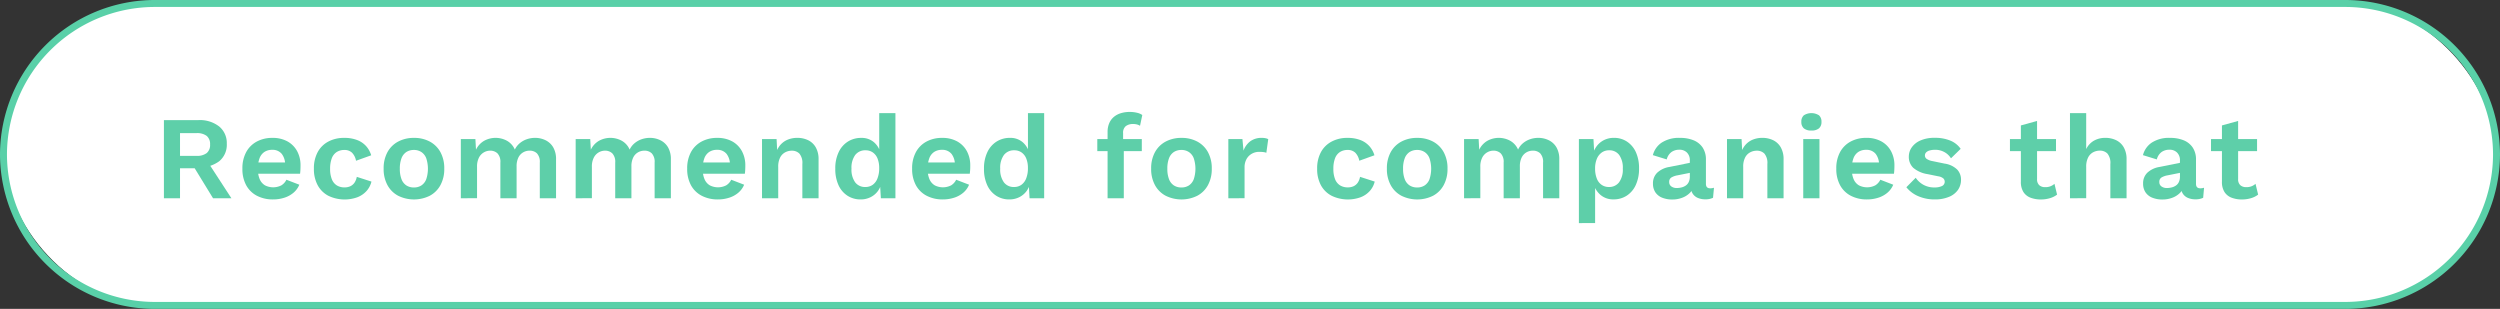 <svg xmlns="http://www.w3.org/2000/svg" viewBox="0 0 358.984 44.355"><rect x="0" y="0" width="358.984" height="44.355" fill="#333333" stroke="none"/><defs><style>.a{fill:#fff;}.b{fill:#59d0a8;}.c{fill:#5ecfa9;}</style></defs><rect class="a" x="0.5" y="0.5" width="357.984" height="43.355" rx="21.677"/><path class="b" d="M336.807,43.855v-.5H22.177A21.242,21.242,0,0,1,1,22.177H1A21.24,21.24,0,0,1,22.177,1h314.63a21.24,21.24,0,0,1,21.177,21.177h0a21.242,21.242,0,0,1-21.177,21.178v1a22.241,22.241,0,0,0,22.177-22.178h0A22.24,22.24,0,0,0,336.807,0H22.177A22.24,22.24,0,0,0,0,22.177H0A22.241,22.241,0,0,0,22.177,44.355h314.63Z"/><path class="c" d="M28.485,17.247a4.5,4.5,0,0,1,2.992.918,3.062,3.062,0,0,1,1.088,2.465,3.055,3.055,0,0,1-1.088,2.524,4.624,4.624,0,0,1-2.977.876l-.236.136H25.849v4.3H23.537V17.247Zm-.274,5.134a2.272,2.272,0,0,0,1.471-.4,1.5,1.5,0,0,0,.484-1.232,1.5,1.5,0,0,0-.484-1.233,2.278,2.278,0,0,0-1.471-.4H25.849v3.264Zm1.377.493,3.639,5.593H30.592l-3.01-4.913Z"/><path class="c" d="M39.228,28.637a4.916,4.916,0,0,1-2.338-.528A3.693,3.693,0,0,1,35.352,26.6a4.848,4.848,0,0,1-.544-2.38,4.845,4.845,0,0,1,.544-2.38,3.725,3.725,0,0,1,1.521-1.513,4.631,4.631,0,0,1,2.236-.527,4.339,4.339,0,0,1,2.193.518,3.519,3.519,0,0,1,1.377,1.411,4.256,4.256,0,0,1,.475,2.032c0,.226-.005.442-.016.645s-.028.386-.051.545H36.3V23.333h5.763l-1.123.408a2.5,2.5,0,0,0-.484-1.649,1.687,1.687,0,0,0-1.368-.578,1.991,1.991,0,0,0-1.113.3,1.856,1.856,0,0,0-.706.91,4.157,4.157,0,0,0-.239,1.522,3.636,3.636,0,0,0,.264,1.487,1.883,1.883,0,0,0,.748.876,2.585,2.585,0,0,0,2.372,0,1.953,1.953,0,0,0,.714-.8l1.853.714a2.989,2.989,0,0,1-.825,1.14,3.758,3.758,0,0,1-1.309.722A5.186,5.186,0,0,1,39.228,28.637Z"/><path class="c" d="M49.41,19.8a5,5,0,0,1,1.93.331,3.32,3.32,0,0,1,1.274.9A3.408,3.408,0,0,1,53.3,22.3l-2.176.782a2.219,2.219,0,0,0-.578-1.156,1.528,1.528,0,0,0-1.1-.391,1.994,1.994,0,0,0-1.105.3,1.828,1.828,0,0,0-.7.9,4.12,4.12,0,0,0-.239,1.5,3.911,3.911,0,0,0,.247,1.5,1.813,1.813,0,0,0,.713.885,2.052,2.052,0,0,0,1.1.288,1.91,1.91,0,0,0,.867-.178,1.515,1.515,0,0,0,.587-.518,2.124,2.124,0,0,0,.315-.817l2.107.68a3.12,3.12,0,0,1-.7,1.344,3.435,3.435,0,0,1-1.31.9,5.384,5.384,0,0,1-4.165-.2A3.68,3.68,0,0,1,45.619,26.6a4.859,4.859,0,0,1-.544-2.38,4.856,4.856,0,0,1,.544-2.38,3.713,3.713,0,0,1,1.531-1.513A4.713,4.713,0,0,1,49.41,19.8Z"/><path class="c" d="M59.441,19.8a4.7,4.7,0,0,1,2.269.527,3.777,3.777,0,0,1,1.53,1.513,4.792,4.792,0,0,1,.553,2.38,4.8,4.8,0,0,1-.553,2.371,3.754,3.754,0,0,1-1.53,1.521,5.122,5.122,0,0,1-4.53,0,3.743,3.743,0,0,1-1.538-1.521,4.8,4.8,0,0,1-.553-2.371,4.792,4.792,0,0,1,.553-2.38,3.766,3.766,0,0,1,1.538-1.513A4.714,4.714,0,0,1,59.441,19.8Zm0,1.734a1.945,1.945,0,0,0-1.1.3,1.852,1.852,0,0,0-.689.893,4.047,4.047,0,0,0-.238,1.5,4.054,4.054,0,0,0,.238,1.5,1.854,1.854,0,0,0,.689.892,1.937,1.937,0,0,0,1.1.3,1.913,1.913,0,0,0,1.08-.3,1.865,1.865,0,0,0,.688-.892,4.821,4.821,0,0,0,0-2.992,1.863,1.863,0,0,0-.688-.893A1.921,1.921,0,0,0,59.441,21.531Z"/><path class="c" d="M66.172,28.467v-8.5h2.092l.085,1.53a2.929,2.929,0,0,1,1.164-1.275,3.411,3.411,0,0,1,3.3,0,2.66,2.66,0,0,1,1.113,1.257,2.728,2.728,0,0,1,.731-.934,3.223,3.223,0,0,1,1.02-.562,3.6,3.6,0,0,1,1.14-.186,3.386,3.386,0,0,1,1.521.34,2.608,2.608,0,0,1,1.1,1.02,3.335,3.335,0,0,1,.407,1.733v5.577H77.512V23.349a1.79,1.79,0,0,0-.408-1.326,1.47,1.47,0,0,0-1.055-.39,1.826,1.826,0,0,0-.943.255,1.732,1.732,0,0,0-.68.756,2.825,2.825,0,0,0-.246,1.249v4.574H71.851V23.349a1.765,1.765,0,0,0-.417-1.326,1.5,1.5,0,0,0-1.063-.39,1.8,1.8,0,0,0-.875.238,1.815,1.815,0,0,0-.714.748,2.78,2.78,0,0,0-.281,1.343v4.5Z"/><path class="c" d="M82.662,28.467v-8.5h2.092l.085,1.53A2.929,2.929,0,0,1,86,20.222a3.411,3.411,0,0,1,3.3,0,2.66,2.66,0,0,1,1.113,1.257,2.719,2.719,0,0,1,.732-.934,3.208,3.208,0,0,1,1.019-.562,3.6,3.6,0,0,1,1.14-.186,3.383,3.383,0,0,1,1.521.34,2.6,2.6,0,0,1,1.1,1.02,3.335,3.335,0,0,1,.407,1.733v5.577H94V23.349a1.79,1.79,0,0,0-.408-1.326,1.47,1.47,0,0,0-1.055-.39,1.826,1.826,0,0,0-.943.255,1.732,1.732,0,0,0-.68.756,2.825,2.825,0,0,0-.246,1.249v4.574H88.341V23.349a1.765,1.765,0,0,0-.417-1.326,1.5,1.5,0,0,0-1.063-.39,1.806,1.806,0,0,0-1.588.986,2.768,2.768,0,0,0-.282,1.343v4.5Z"/><path class="c" d="M103.1,28.637a4.916,4.916,0,0,1-2.338-.528A3.693,3.693,0,0,1,99.22,26.6a4.859,4.859,0,0,1-.544-2.38,4.856,4.856,0,0,1,.544-2.38,3.725,3.725,0,0,1,1.521-1.513,4.631,4.631,0,0,1,2.236-.527,4.339,4.339,0,0,1,2.193.518,3.506,3.506,0,0,1,1.377,1.411,4.256,4.256,0,0,1,.476,2.032c0,.226-.006.442-.017.645s-.028.386-.051.545h-6.783V23.333h5.763l-1.122.408a2.492,2.492,0,0,0-.485-1.649,1.687,1.687,0,0,0-1.368-.578,1.991,1.991,0,0,0-1.113.3,1.856,1.856,0,0,0-.706.91,4.179,4.179,0,0,0-.239,1.522,3.636,3.636,0,0,0,.264,1.487,1.883,1.883,0,0,0,.748.876,2.585,2.585,0,0,0,2.372,0,1.953,1.953,0,0,0,.714-.8l1.853.714a2.979,2.979,0,0,1-.825,1.14,3.758,3.758,0,0,1-1.309.722A5.186,5.186,0,0,1,103.1,28.637Z"/><path class="c" d="M109.42,28.467v-8.5h2.092l.136,2.549-.289-.271A3.359,3.359,0,0,1,112,20.876a2.823,2.823,0,0,1,1.08-.808,3.562,3.562,0,0,1,1.4-.271,3.5,3.5,0,0,1,1.573.34,2.536,2.536,0,0,1,1.088,1.028,3.4,3.4,0,0,1,.4,1.725v5.577h-2.328V23.554a2.088,2.088,0,0,0-.426-1.5,1.507,1.507,0,0,0-1.1-.416,2.017,2.017,0,0,0-.927.229,1.737,1.737,0,0,0-.731.739,2.827,2.827,0,0,0-.281,1.361v4.5Z"/><path class="c" d="M123.58,28.637a3.408,3.408,0,0,1-1.878-.528A3.535,3.535,0,0,1,120.41,26.6a5.492,5.492,0,0,1-.467-2.364,5.366,5.366,0,0,1,.493-2.405,3.592,3.592,0,0,1,1.335-1.513,3.541,3.541,0,0,1,1.895-.518,2.705,2.705,0,0,1,1.853.645,3.021,3.021,0,0,1,.952,1.666l-.221.273V16.244h2.328V28.467h-2.091l-.152-2.584.272.135a2.963,2.963,0,0,1-.528,1.386,2.9,2.9,0,0,1-1.07.909A3.143,3.143,0,0,1,123.58,28.637Zm.681-1.786a1.768,1.768,0,0,0,1.054-.314A2.022,2.022,0,0,0,126,25.61a3.906,3.906,0,0,0,.247-1.462,3.6,3.6,0,0,0-.238-1.384,1.948,1.948,0,0,0-.68-.876,1.769,1.769,0,0,0-1.037-.306,1.8,1.8,0,0,0-1.488.671,3.1,3.1,0,0,0-.535,1.964,3.127,3.127,0,0,0,.527,1.963A1.752,1.752,0,0,0,124.261,26.851Z"/><path class="c" d="M135.4,28.637a4.916,4.916,0,0,1-2.338-.528A3.693,3.693,0,0,1,131.52,26.6a4.848,4.848,0,0,1-.544-2.38,4.845,4.845,0,0,1,.544-2.38,3.725,3.725,0,0,1,1.521-1.513,4.631,4.631,0,0,1,2.236-.527,4.339,4.339,0,0,1,2.193.518,3.519,3.519,0,0,1,1.377,1.411,4.256,4.256,0,0,1,.475,2.032c0,.226,0,.442-.016.645s-.029.386-.051.545h-6.783V23.333h5.763l-1.123.408a2.5,2.5,0,0,0-.484-1.649,1.687,1.687,0,0,0-1.368-.578,1.991,1.991,0,0,0-1.113.3,1.856,1.856,0,0,0-.706.91,4.157,4.157,0,0,0-.239,1.522,3.636,3.636,0,0,0,.264,1.487,1.883,1.883,0,0,0,.748.876,2.585,2.585,0,0,0,2.372,0,1.953,1.953,0,0,0,.714-.8l1.852.714a2.976,2.976,0,0,1-.824,1.14,3.758,3.758,0,0,1-1.309.722A5.186,5.186,0,0,1,135.4,28.637Z"/><path class="c" d="M144.933,28.637a3.408,3.408,0,0,1-1.878-.528,3.528,3.528,0,0,1-1.292-1.512,5.477,5.477,0,0,1-.468-2.364,5.366,5.366,0,0,1,.493-2.405,3.6,3.6,0,0,1,1.335-1.513,3.547,3.547,0,0,1,1.9-.518,2.7,2.7,0,0,1,1.852.645,3.009,3.009,0,0,1,.952,1.666l-.22.273V16.244h2.328V28.467H147.84l-.152-2.584.271.135a2.952,2.952,0,0,1-.527,1.386,2.9,2.9,0,0,1-1.071.909A3.139,3.139,0,0,1,144.933,28.637Zm.68-1.786a1.766,1.766,0,0,0,1.054-.314,2.023,2.023,0,0,0,.689-.927,3.906,3.906,0,0,0,.247-1.462,3.575,3.575,0,0,0-.239-1.384,1.946,1.946,0,0,0-.679-.876,1.771,1.771,0,0,0-1.037-.306,1.8,1.8,0,0,0-1.489.671,3.1,3.1,0,0,0-.535,1.964,3.126,3.126,0,0,0,.528,1.963A1.749,1.749,0,0,0,145.613,26.851Z"/><path class="c" d="M163.956,19.967V21.7h-6.391V19.967Zm-1.734-3.893a4.251,4.251,0,0,1,1.08.127,2.043,2.043,0,0,1,.723.314l-.324,1.547a1.617,1.617,0,0,0-.424-.186,2.076,2.076,0,0,0-.562-.069,1.7,1.7,0,0,0-1.054.3,1.2,1.2,0,0,0-.39,1.012V20.29l.1.459v7.718h-2.329v-9.52a3.118,3.118,0,0,1,.238-1.259,2.415,2.415,0,0,1,.663-.9,2.847,2.847,0,0,1,1.011-.536A4.34,4.34,0,0,1,162.222,16.074Z"/><path class="c" d="M169.651,19.8a4.7,4.7,0,0,1,2.269.527,3.777,3.777,0,0,1,1.53,1.513,4.8,4.8,0,0,1,.553,2.38,4.81,4.81,0,0,1-.553,2.371,3.754,3.754,0,0,1-1.53,1.521,5.122,5.122,0,0,1-4.53,0,3.743,3.743,0,0,1-1.538-1.521,4.8,4.8,0,0,1-.553-2.371,4.792,4.792,0,0,1,.553-2.38,3.766,3.766,0,0,1,1.538-1.513A4.714,4.714,0,0,1,169.651,19.8Zm0,1.734a1.945,1.945,0,0,0-1.1.3,1.852,1.852,0,0,0-.689.893,4.047,4.047,0,0,0-.238,1.5,4.054,4.054,0,0,0,.238,1.5,1.854,1.854,0,0,0,.689.892,1.937,1.937,0,0,0,1.1.3,1.913,1.913,0,0,0,1.08-.3,1.865,1.865,0,0,0,.688-.892,4.821,4.821,0,0,0,0-2.992,1.863,1.863,0,0,0-.688-.893A1.921,1.921,0,0,0,169.651,21.531Z"/><path class="c" d="M176.382,28.467v-8.5h2.023l.154,1.666a2.924,2.924,0,0,1,.994-1.361,2.723,2.723,0,0,1,1.64-.475,2.516,2.516,0,0,1,.527.05,1.478,1.478,0,0,1,.391.136l-.272,1.955a1.773,1.773,0,0,0-.416-.1,4.792,4.792,0,0,0-.638-.034,2.121,2.121,0,0,0-.986.246,1.983,1.983,0,0,0-.781.748,2.4,2.4,0,0,0-.307,1.266v4.4Z"/><path class="c" d="M193.468,19.8a5,5,0,0,1,1.93.331,3.32,3.32,0,0,1,1.274.9,3.406,3.406,0,0,1,.688,1.267l-2.175.782a2.227,2.227,0,0,0-.578-1.156,1.528,1.528,0,0,0-1.1-.391,1.989,1.989,0,0,0-1.105.3,1.836,1.836,0,0,0-.7.9,4.122,4.122,0,0,0-.238,1.5,3.931,3.931,0,0,0,.246,1.5,1.81,1.81,0,0,0,.714.885,2.052,2.052,0,0,0,1.1.288,1.91,1.91,0,0,0,.867-.178,1.53,1.53,0,0,0,.587-.518,2.124,2.124,0,0,0,.314-.817l2.108.68a3.122,3.122,0,0,1-.7,1.344,3.424,3.424,0,0,1-1.309.9,5.384,5.384,0,0,1-4.165-.2,3.674,3.674,0,0,1-1.547-1.512,4.859,4.859,0,0,1-.544-2.38,4.856,4.856,0,0,1,.544-2.38,3.711,3.711,0,0,1,1.53-1.513A4.714,4.714,0,0,1,193.468,19.8Z"/><path class="c" d="M203.5,19.8a4.7,4.7,0,0,1,2.27.527,3.777,3.777,0,0,1,1.53,1.513,4.8,4.8,0,0,1,.553,2.38,4.81,4.81,0,0,1-.553,2.371,3.754,3.754,0,0,1-1.53,1.521,5.124,5.124,0,0,1-4.531,0,3.749,3.749,0,0,1-1.538-1.521,4.8,4.8,0,0,1-.552-2.371,4.792,4.792,0,0,1,.552-2.38,3.772,3.772,0,0,1,1.538-1.513A4.72,4.72,0,0,1,203.5,19.8Zm0,1.734a1.942,1.942,0,0,0-1.1.3,1.846,1.846,0,0,0-.689.893,4.047,4.047,0,0,0-.238,1.5,4.054,4.054,0,0,0,.238,1.5,1.848,1.848,0,0,0,.689.892,1.934,1.934,0,0,0,1.1.3,1.908,1.908,0,0,0,1.08-.3,1.86,1.86,0,0,0,.689-.892,4.821,4.821,0,0,0,0-2.992,1.858,1.858,0,0,0-.689-.893A1.916,1.916,0,0,0,203.5,21.531Z"/><path class="c" d="M210.23,28.467v-8.5h2.091l.085,1.53a2.935,2.935,0,0,1,1.164-1.275,3.411,3.411,0,0,1,3.3,0,2.662,2.662,0,0,1,1.114,1.257,2.7,2.7,0,0,1,.731-.934,3.223,3.223,0,0,1,1.02-.562,3.6,3.6,0,0,1,1.139-.186,3.387,3.387,0,0,1,1.522.34,2.6,2.6,0,0,1,1.1,1.02,3.325,3.325,0,0,1,.408,1.733v5.577h-2.329V23.349a1.786,1.786,0,0,0-.408-1.326,1.468,1.468,0,0,0-1.054-.39,1.83,1.83,0,0,0-.944.255,1.73,1.73,0,0,0-.679.756,2.81,2.81,0,0,0-.247,1.249v4.574h-2.329V23.349a1.761,1.761,0,0,0-.417-1.326,1.494,1.494,0,0,0-1.062-.39,1.8,1.8,0,0,0-.875.238,1.815,1.815,0,0,0-.714.748,2.768,2.768,0,0,0-.281,1.343v4.5Z"/><path class="c" d="M226.719,32.037V19.967h2.092l.152,2.7-.289-.306a3.425,3.425,0,0,1,.569-1.326,2.953,2.953,0,0,1,1.063-.91,3.118,3.118,0,0,1,1.445-.331,3.337,3.337,0,0,1,1.854.527,3.576,3.576,0,0,1,1.283,1.5,5.473,5.473,0,0,1,.468,2.372,5.491,5.491,0,0,1-.477,2.388,3.582,3.582,0,0,1-1.3,1.521,3.414,3.414,0,0,1-1.879.528,2.773,2.773,0,0,1-1.861-.629,3.173,3.173,0,0,1-1.012-1.581l.221-.358v5.968Zm4.3-5.186a1.773,1.773,0,0,0,1.469-.671,3.088,3.088,0,0,0,.537-1.963,3.168,3.168,0,0,0-.519-1.964,1.73,1.73,0,0,0-1.454-.671,1.775,1.775,0,0,0-1.045.314,2.071,2.071,0,0,0-.706.9,3.555,3.555,0,0,0-.255,1.42,3.8,3.8,0,0,0,.238,1.4,1.947,1.947,0,0,0,.689.918A1.776,1.776,0,0,0,231.021,26.851Z"/><path class="c" d="M242.649,23.044a1.523,1.523,0,0,0-.417-1.139,1.5,1.5,0,0,0-1.1-.408,1.925,1.925,0,0,0-1.1.322,1.885,1.885,0,0,0-.7,1.071l-1.989-.612a3.078,3.078,0,0,1,1.266-1.8,4.528,4.528,0,0,1,2.627-.679,5.055,5.055,0,0,1,1.956.348,2.849,2.849,0,0,1,1.3,1.045,3.077,3.077,0,0,1,.468,1.751v3.451q0,.646.612.647a1.7,1.7,0,0,0,.544-.085l-.135,1.444a2.453,2.453,0,0,1-1.106.222,2.7,2.7,0,0,1-1.071-.2,1.638,1.638,0,0,1-.748-.621,1.877,1.877,0,0,1-.272-1.045v-.069l.409-.067a1.913,1.913,0,0,1-.562,1.1,3.038,3.038,0,0,1-1.113.688,3.922,3.922,0,0,1-1.352.239,3.851,3.851,0,0,1-1.5-.264,2.112,2.112,0,0,1-.969-.774,2.217,2.217,0,0,1-.34-1.257,2.094,2.094,0,0,1,.612-1.556,3.334,3.334,0,0,1,1.751-.824l3.2-.647-.017,1.446-2.04.408a2.585,2.585,0,0,0-.876.314.706.706,0,0,0-.3.638.736.736,0,0,0,.314.645,1.274,1.274,0,0,0,.756.222,2.8,2.8,0,0,0,.7-.086,1.822,1.822,0,0,0,.612-.271,1.256,1.256,0,0,0,.425-.51,1.82,1.82,0,0,0,.154-.782Z"/><path class="c" d="M247.985,28.467v-8.5h2.092l.136,2.549-.289-.271a3.384,3.384,0,0,1,.645-1.369,2.826,2.826,0,0,1,1.081-.808,3.555,3.555,0,0,1,1.4-.271,3.5,3.5,0,0,1,1.572.34,2.536,2.536,0,0,1,1.088,1.028,3.387,3.387,0,0,1,.4,1.725v5.577h-2.328V23.554a2.089,2.089,0,0,0-.425-1.5,1.511,1.511,0,0,0-1.105-.416,2.02,2.02,0,0,0-.927.229,1.735,1.735,0,0,0-.73.739,2.815,2.815,0,0,0-.281,1.361v4.5Z"/><path class="c" d="M260.108,18.743a1.613,1.613,0,0,1-1.089-.314,1.171,1.171,0,0,1-.357-.927,1.193,1.193,0,0,1,.357-.944,2.042,2.042,0,0,1,2.176,0,1.193,1.193,0,0,1,.357.944,1.171,1.171,0,0,1-.357.927A1.612,1.612,0,0,1,260.108,18.743Zm1.155,1.224v8.5h-2.329v-8.5Z"/><path class="c" d="M268.1,28.637a4.916,4.916,0,0,1-2.338-.528,3.693,3.693,0,0,1-1.538-1.512,4.859,4.859,0,0,1-.544-2.38,4.856,4.856,0,0,1,.544-2.38,3.725,3.725,0,0,1,1.521-1.513,4.631,4.631,0,0,1,2.236-.527,4.339,4.339,0,0,1,2.193.518,3.506,3.506,0,0,1,1.377,1.411,4.256,4.256,0,0,1,.476,2.032c0,.226-.006.442-.017.645s-.028.386-.051.545h-6.783V23.333h5.763l-1.122.408a2.5,2.5,0,0,0-.485-1.649,1.687,1.687,0,0,0-1.368-.578,1.991,1.991,0,0,0-1.113.3,1.856,1.856,0,0,0-.706.91,4.179,4.179,0,0,0-.239,1.522,3.636,3.636,0,0,0,.264,1.487,1.883,1.883,0,0,0,.748.876,2.585,2.585,0,0,0,2.372,0,1.953,1.953,0,0,0,.714-.8l1.853.714a2.979,2.979,0,0,1-.825,1.14,3.758,3.758,0,0,1-1.309.722A5.186,5.186,0,0,1,268.1,28.637Z"/><path class="c" d="M277.821,28.637a5.891,5.891,0,0,1-2.354-.459,4.391,4.391,0,0,1-1.726-1.292l1.343-1.361a3.2,3.2,0,0,0,1.088,1,3.173,3.173,0,0,0,1.615.392,2.442,2.442,0,0,0,1.063-.2.68.68,0,0,0,.213-1.087,1.491,1.491,0,0,0-.748-.315l-1.5-.307a4.145,4.145,0,0,1-2.1-.926,2.171,2.171,0,0,1-.62-1.607,2.28,2.28,0,0,1,.416-1.308,2.928,2.928,0,0,1,1.25-.994,4.942,4.942,0,0,1,2.073-.383,5.666,5.666,0,0,1,2.219.4,3.356,3.356,0,0,1,1.487,1.182l-1.393,1.36a2.519,2.519,0,0,0-.978-.91,2.71,2.71,0,0,0-1.267-.314,2.866,2.866,0,0,0-.816.1,1.132,1.132,0,0,0-.51.28.63.63,0,0,0-.17.451.584.584,0,0,0,.239.467,2.145,2.145,0,0,0,.867.331l1.733.358a3.234,3.234,0,0,1,1.8.858,2.1,2.1,0,0,1,.545,1.453,2.524,2.524,0,0,1-.434,1.454,2.878,2.878,0,0,1-1.275,1A5.193,5.193,0,0,1,277.821,28.637Z"/><path class="c" d="M295.229,19.967V21.7h-6.614V19.967Zm-2.72-2.6V25.7a1.139,1.139,0,0,0,.314.893,1.241,1.241,0,0,0,.859.281,1.892,1.892,0,0,0,1.326-.477l.374,1.547a3.063,3.063,0,0,1-1.021.511,4.416,4.416,0,0,1-1.292.187,4.123,4.123,0,0,1-1.5-.255,2.086,2.086,0,0,1-1.02-.817,2.7,2.7,0,0,1-.365-1.5V18.012Z"/><path class="c" d="M297.235,28.467V16.244h2.329v5.168a2.763,2.763,0,0,1,1.122-1.216,3.253,3.253,0,0,1,1.615-.4,3.5,3.5,0,0,1,1.572.34,2.536,2.536,0,0,1,1.088,1.028,3.387,3.387,0,0,1,.4,1.725v5.577h-2.328v-4.9a2.116,2.116,0,0,0-.425-1.521,1.489,1.489,0,0,0-1.088-.416,2.051,2.051,0,0,0-.944.229,1.721,1.721,0,0,0-.73.748,2.864,2.864,0,0,0-.281,1.368v4.489Z"/><path class="c" d="M313.027,23.044a1.519,1.519,0,0,0-.417-1.139,1.5,1.5,0,0,0-1.1-.408,1.925,1.925,0,0,0-1.105.322,1.885,1.885,0,0,0-.7,1.071l-1.989-.612a3.078,3.078,0,0,1,1.266-1.8,4.528,4.528,0,0,1,2.627-.679,5.046,5.046,0,0,1,1.955.348,2.847,2.847,0,0,1,1.3,1.045,3.077,3.077,0,0,1,.468,1.751v3.451q0,.646.612.647a1.7,1.7,0,0,0,.544-.085L316.36,28.4a2.456,2.456,0,0,1-1.106.222,2.7,2.7,0,0,1-1.071-.2,1.638,1.638,0,0,1-.748-.621,1.877,1.877,0,0,1-.272-1.045v-.069l.408-.067a1.906,1.906,0,0,1-.561,1.1,3.038,3.038,0,0,1-1.113.688,3.922,3.922,0,0,1-1.352.239,3.851,3.851,0,0,1-1.5-.264,2.112,2.112,0,0,1-.969-.774,2.217,2.217,0,0,1-.34-1.257,2.09,2.09,0,0,1,.612-1.556,3.334,3.334,0,0,1,1.751-.824l3.2-.647-.017,1.446-2.04.408a2.585,2.585,0,0,0-.876.314.706.706,0,0,0-.3.638.736.736,0,0,0,.315.645,1.274,1.274,0,0,0,.756.222,2.8,2.8,0,0,0,.7-.086,1.822,1.822,0,0,0,.612-.271,1.256,1.256,0,0,0,.425-.51,1.821,1.821,0,0,0,.153-.782Z"/><path class="c" d="M324.1,19.967V21.7h-6.613V19.967Zm-2.72-2.6V25.7a1.14,1.14,0,0,0,.315.893,1.24,1.24,0,0,0,.858.281,1.892,1.892,0,0,0,1.326-.477l.374,1.547a3.067,3.067,0,0,1-1.02.511,4.426,4.426,0,0,1-1.292.187,4.124,4.124,0,0,1-1.5-.255,2.086,2.086,0,0,1-1.02-.817,2.7,2.7,0,0,1-.365-1.5V18.012Z"/></svg>
